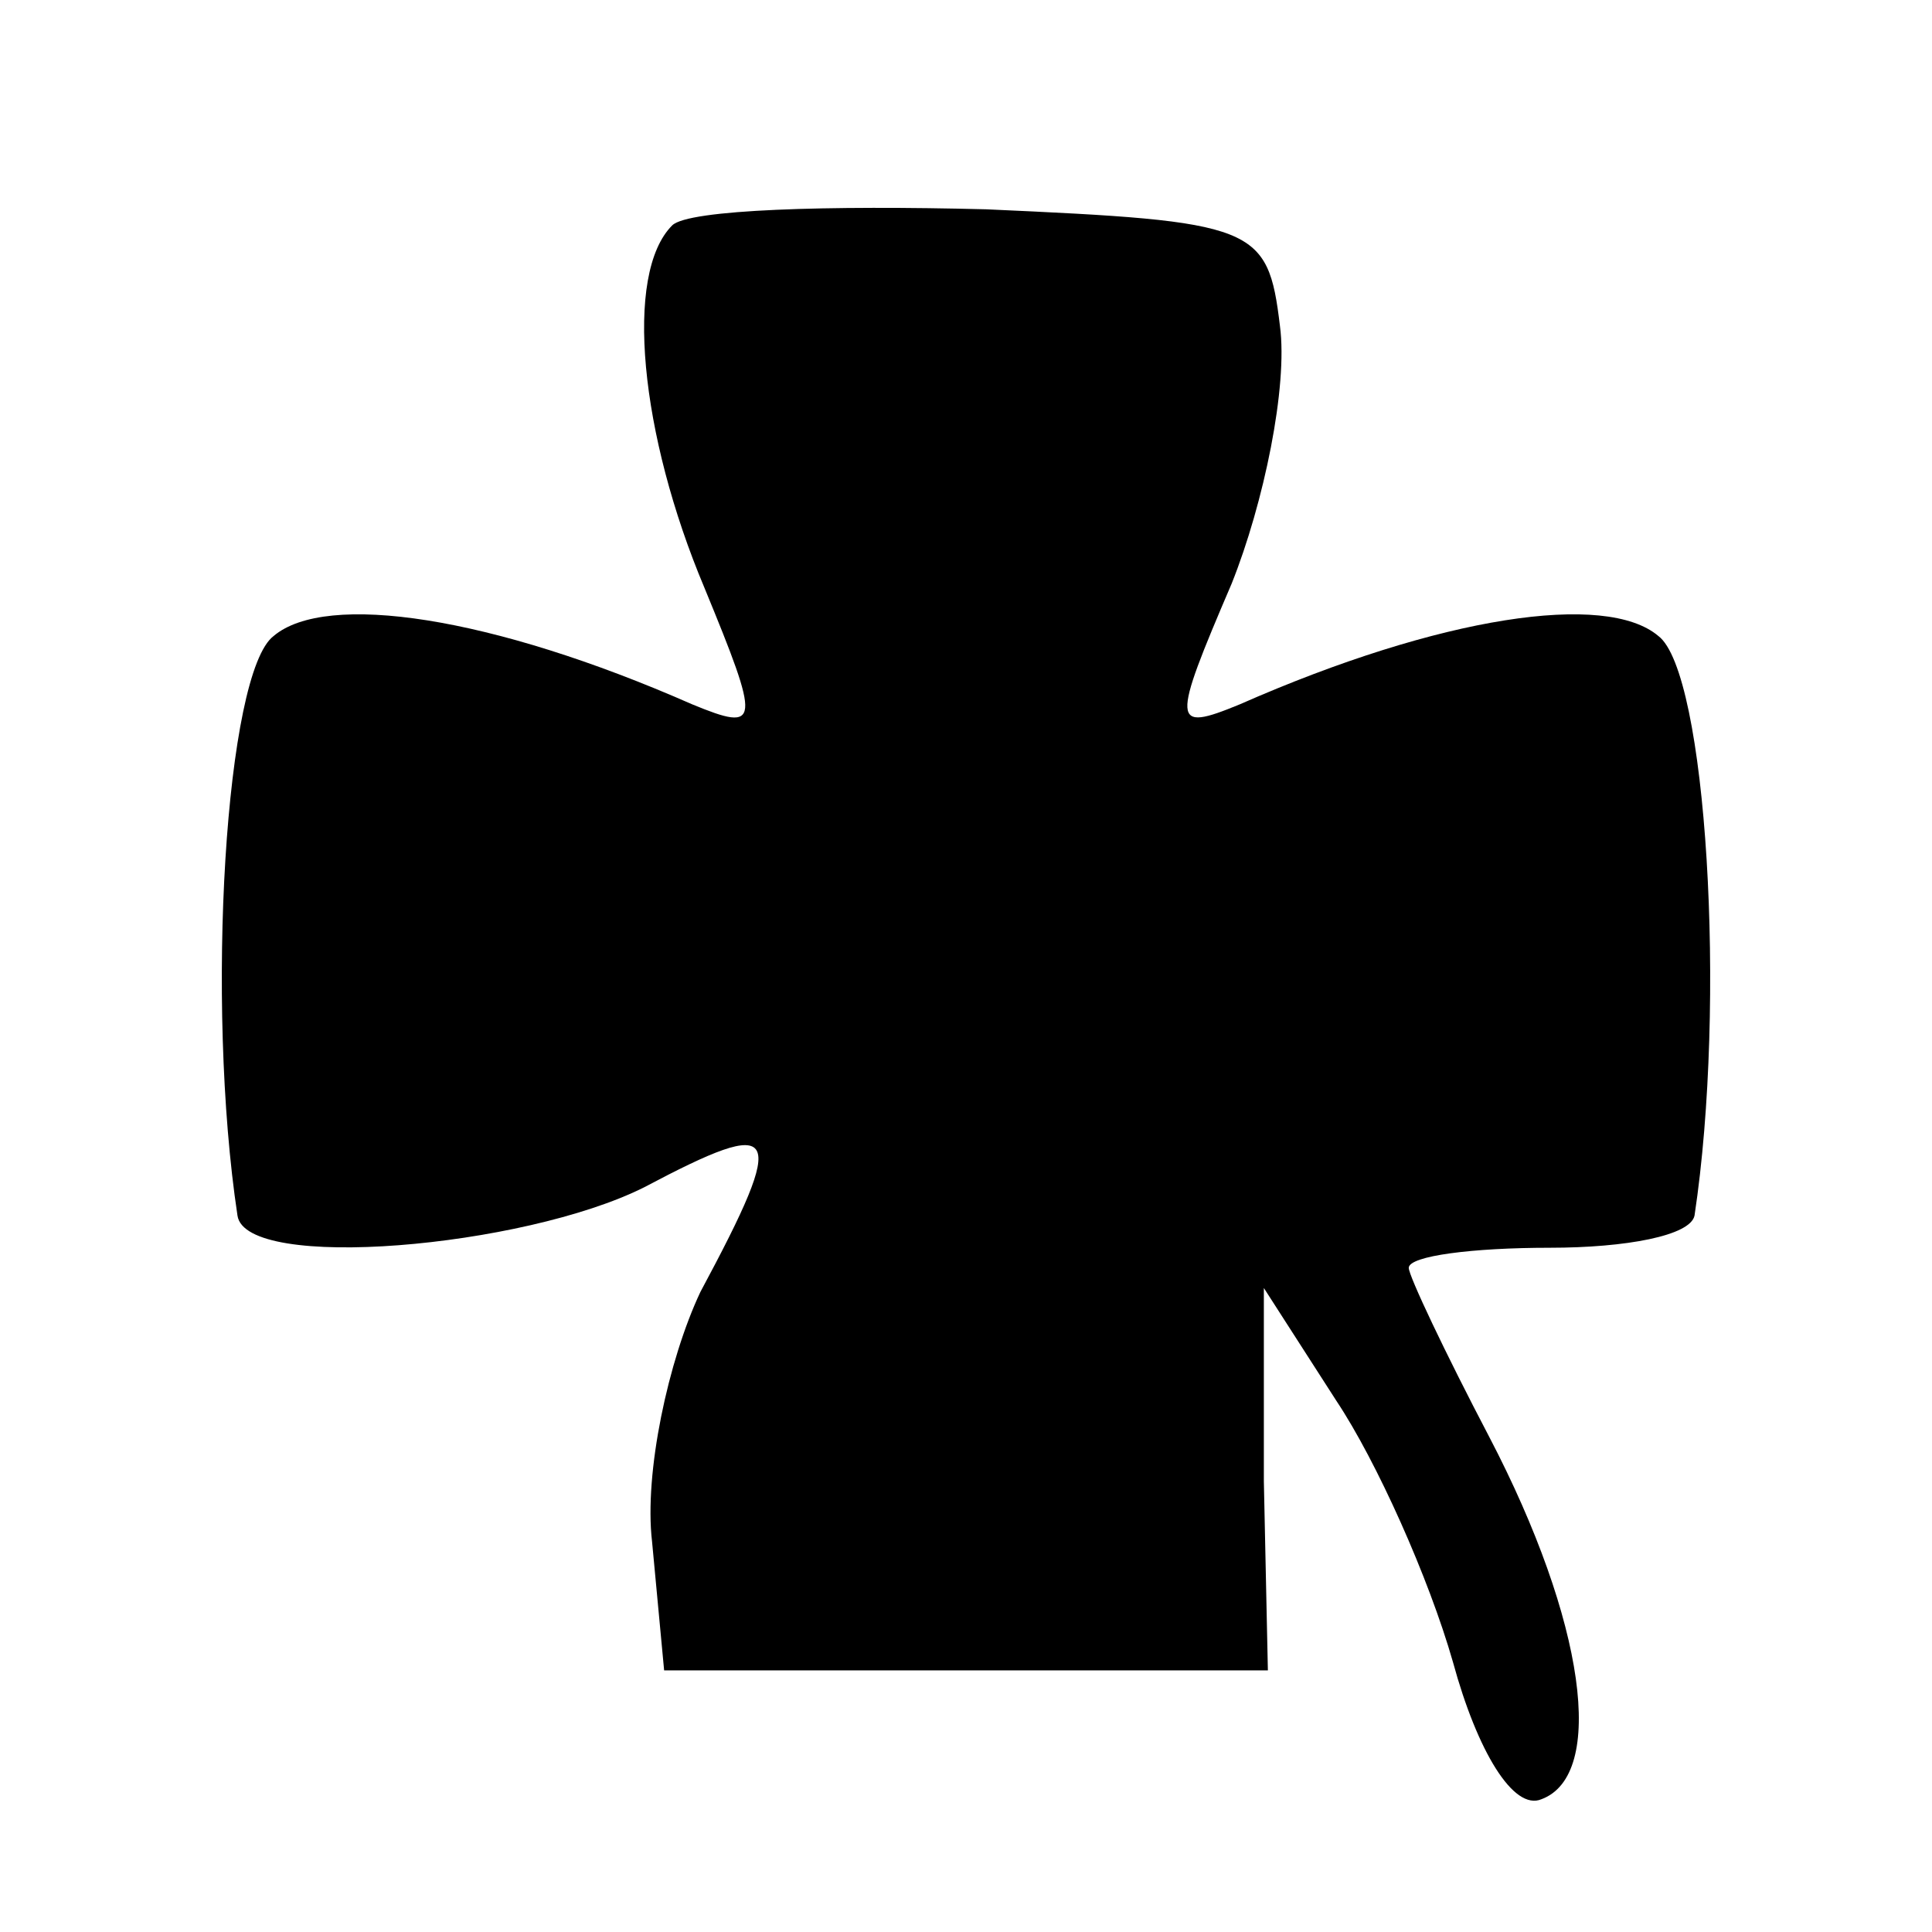 <?xml version="1.0" standalone="no"?>
<!DOCTYPE svg PUBLIC "-//W3C//DTD SVG 20010904//EN"
 "http://www.w3.org/TR/2001/REC-SVG-20010904/DTD/svg10.dtd">
<svg version="1.0" xmlns="http://www.w3.org/2000/svg"
 width="48pt" height="48pt" viewBox="0 0 48 48"
 preserveAspectRatio="xMidYMid meet">

<g transform="translate(0,48) scale(0.1,-0.1)"
fill="#000000" stroke="none">
<path d="M167 424 c-12 -12 -8 -52 8 -90 14 -34 14 -36 -3 -29 -50 22 -91 28
-104 17 -12 -9 -17 -91 -9 -144 2 -14 71 -8 101 7 34 18 36 15 14 -26 -8 -17
-14 -45 -12 -62 l3 -32 75 0 75 0 -1 47 0 48 18 -28 c10 -15 23 -44 29 -65 6
-22 15 -37 22 -34 16 6 11 44 -13 90 -11 21 -20 40 -20 42 0 3 16 5 35 5 19 0
35 3 36 8 8 53 3 135 -9 144 -13 11 -54 5 -104 -17 -17 -7 -17 -5 -2 30 8 20
14 49 12 64 -3 25 -6 26 -73 29 -39 1 -74 0 -78 -4z"/>
</g>
</svg>
